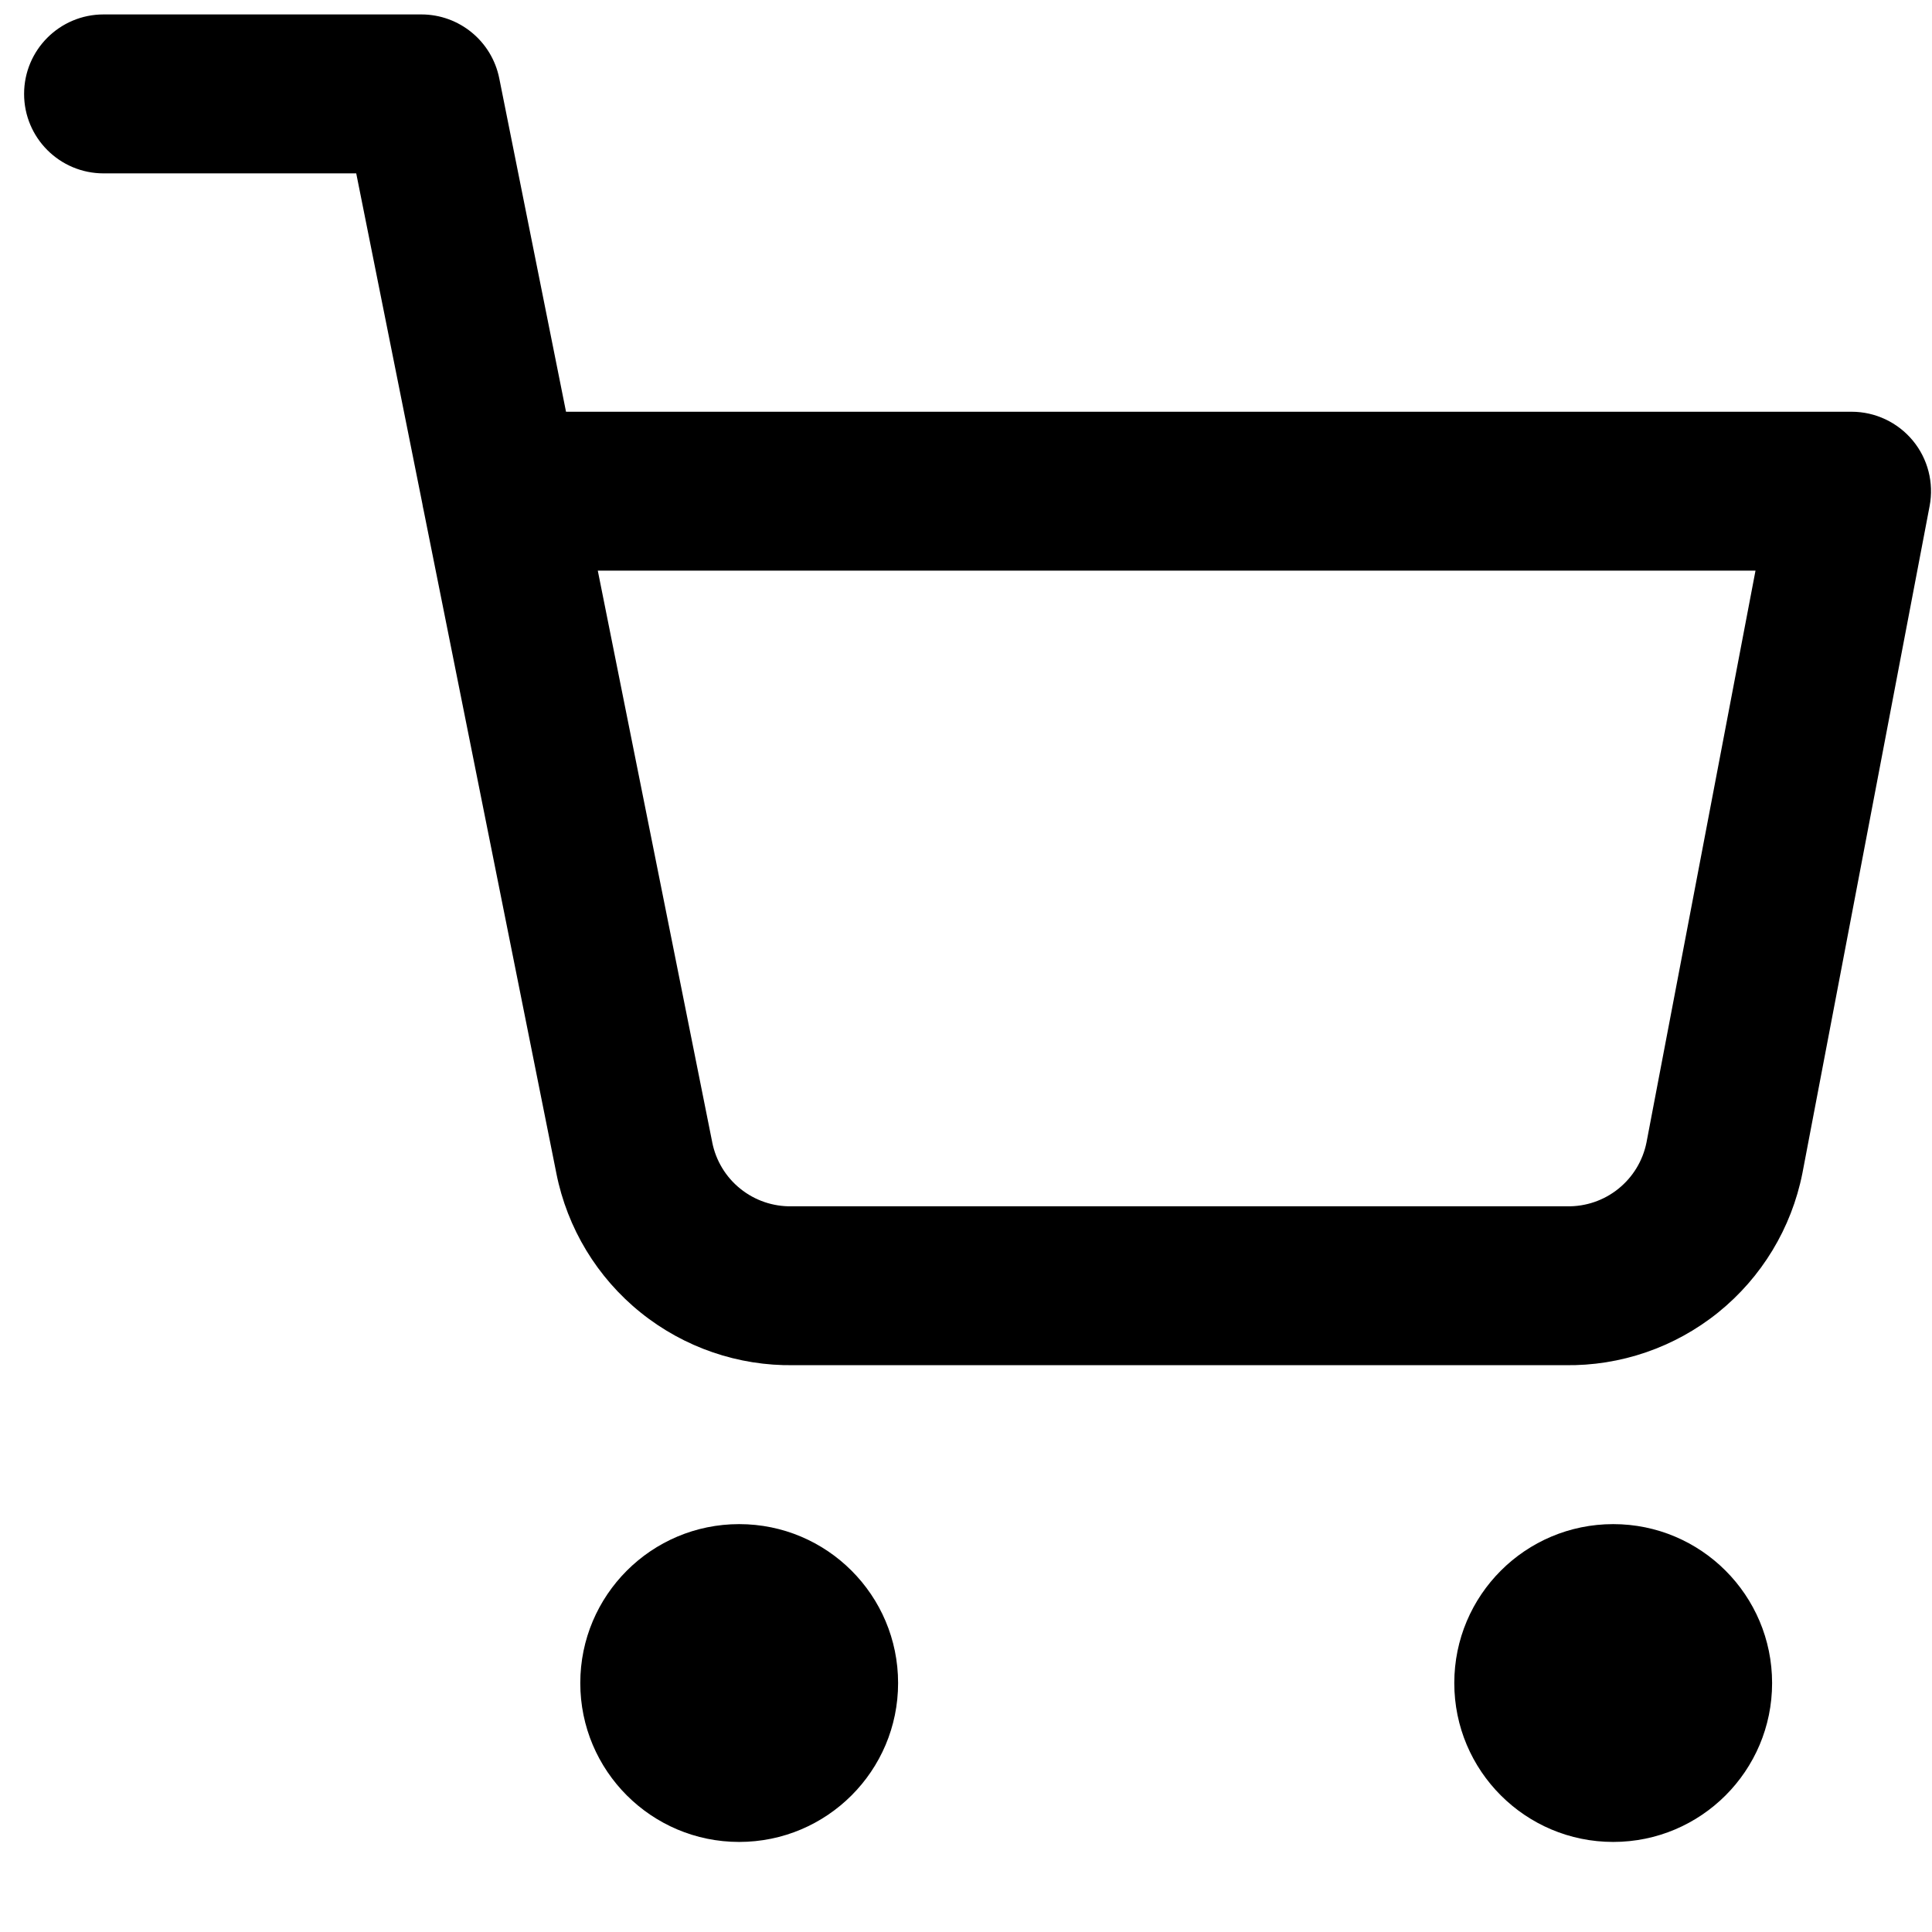 <svg width="34" height="34" viewBox="0 0 34 34" fill="none" xmlns="http://www.w3.org/2000/svg">
<g clip-path="url(#clip0_7532_3969)">
<path fill-rule="evenodd" clip-rule="evenodd" d="M1.822 0.254C1.05 0.254 0.424 0.88 0.424 1.653C0.424 2.425 1.05 3.051 1.822 3.051H6.269L7.432 8.861C7.438 8.901 7.446 8.94 7.455 8.979L9.791 20.648L9.791 20.649C9.983 21.615 10.508 22.482 11.275 23.099C12.038 23.713 12.992 24.041 13.971 24.025H27.539C28.518 24.041 29.472 23.713 30.235 23.099C31.002 22.481 31.527 21.614 31.719 20.648L31.719 20.648L31.721 20.638L33.958 8.906C34.036 8.497 33.928 8.074 33.662 7.753C33.396 7.432 33.001 7.246 32.585 7.246H9.961L8.786 1.378C8.655 0.725 8.082 0.254 7.415 0.254H1.822ZM12.534 20.101L10.52 10.042H30.894L28.975 20.108C28.91 20.428 28.736 20.715 28.481 20.92C28.226 21.126 27.906 21.235 27.578 21.229L27.551 21.229H13.959L13.932 21.229C13.604 21.235 13.284 21.126 13.029 20.92C12.773 20.715 12.598 20.425 12.534 20.103L12.534 20.101ZM10.212 29.619C10.212 28.074 11.464 26.822 13.008 26.822C14.553 26.822 15.805 28.074 15.805 29.619C15.805 31.163 14.553 32.415 13.008 32.415C11.464 32.415 10.212 31.163 10.212 29.619ZM25.593 29.619C25.593 28.074 26.845 26.822 28.39 26.822C29.934 26.822 31.186 28.074 31.186 29.619C31.186 31.163 29.934 32.415 28.39 32.415C26.845 32.415 25.593 31.163 25.593 29.619Z" fill="black"/>
</g>
<defs>
<clipPath id="clip0_7532_3969">
<rect width="33.559" height="33.559" fill="white" transform="translate(0.424 0.254)"/>
</clipPath>
</defs>
</svg>
